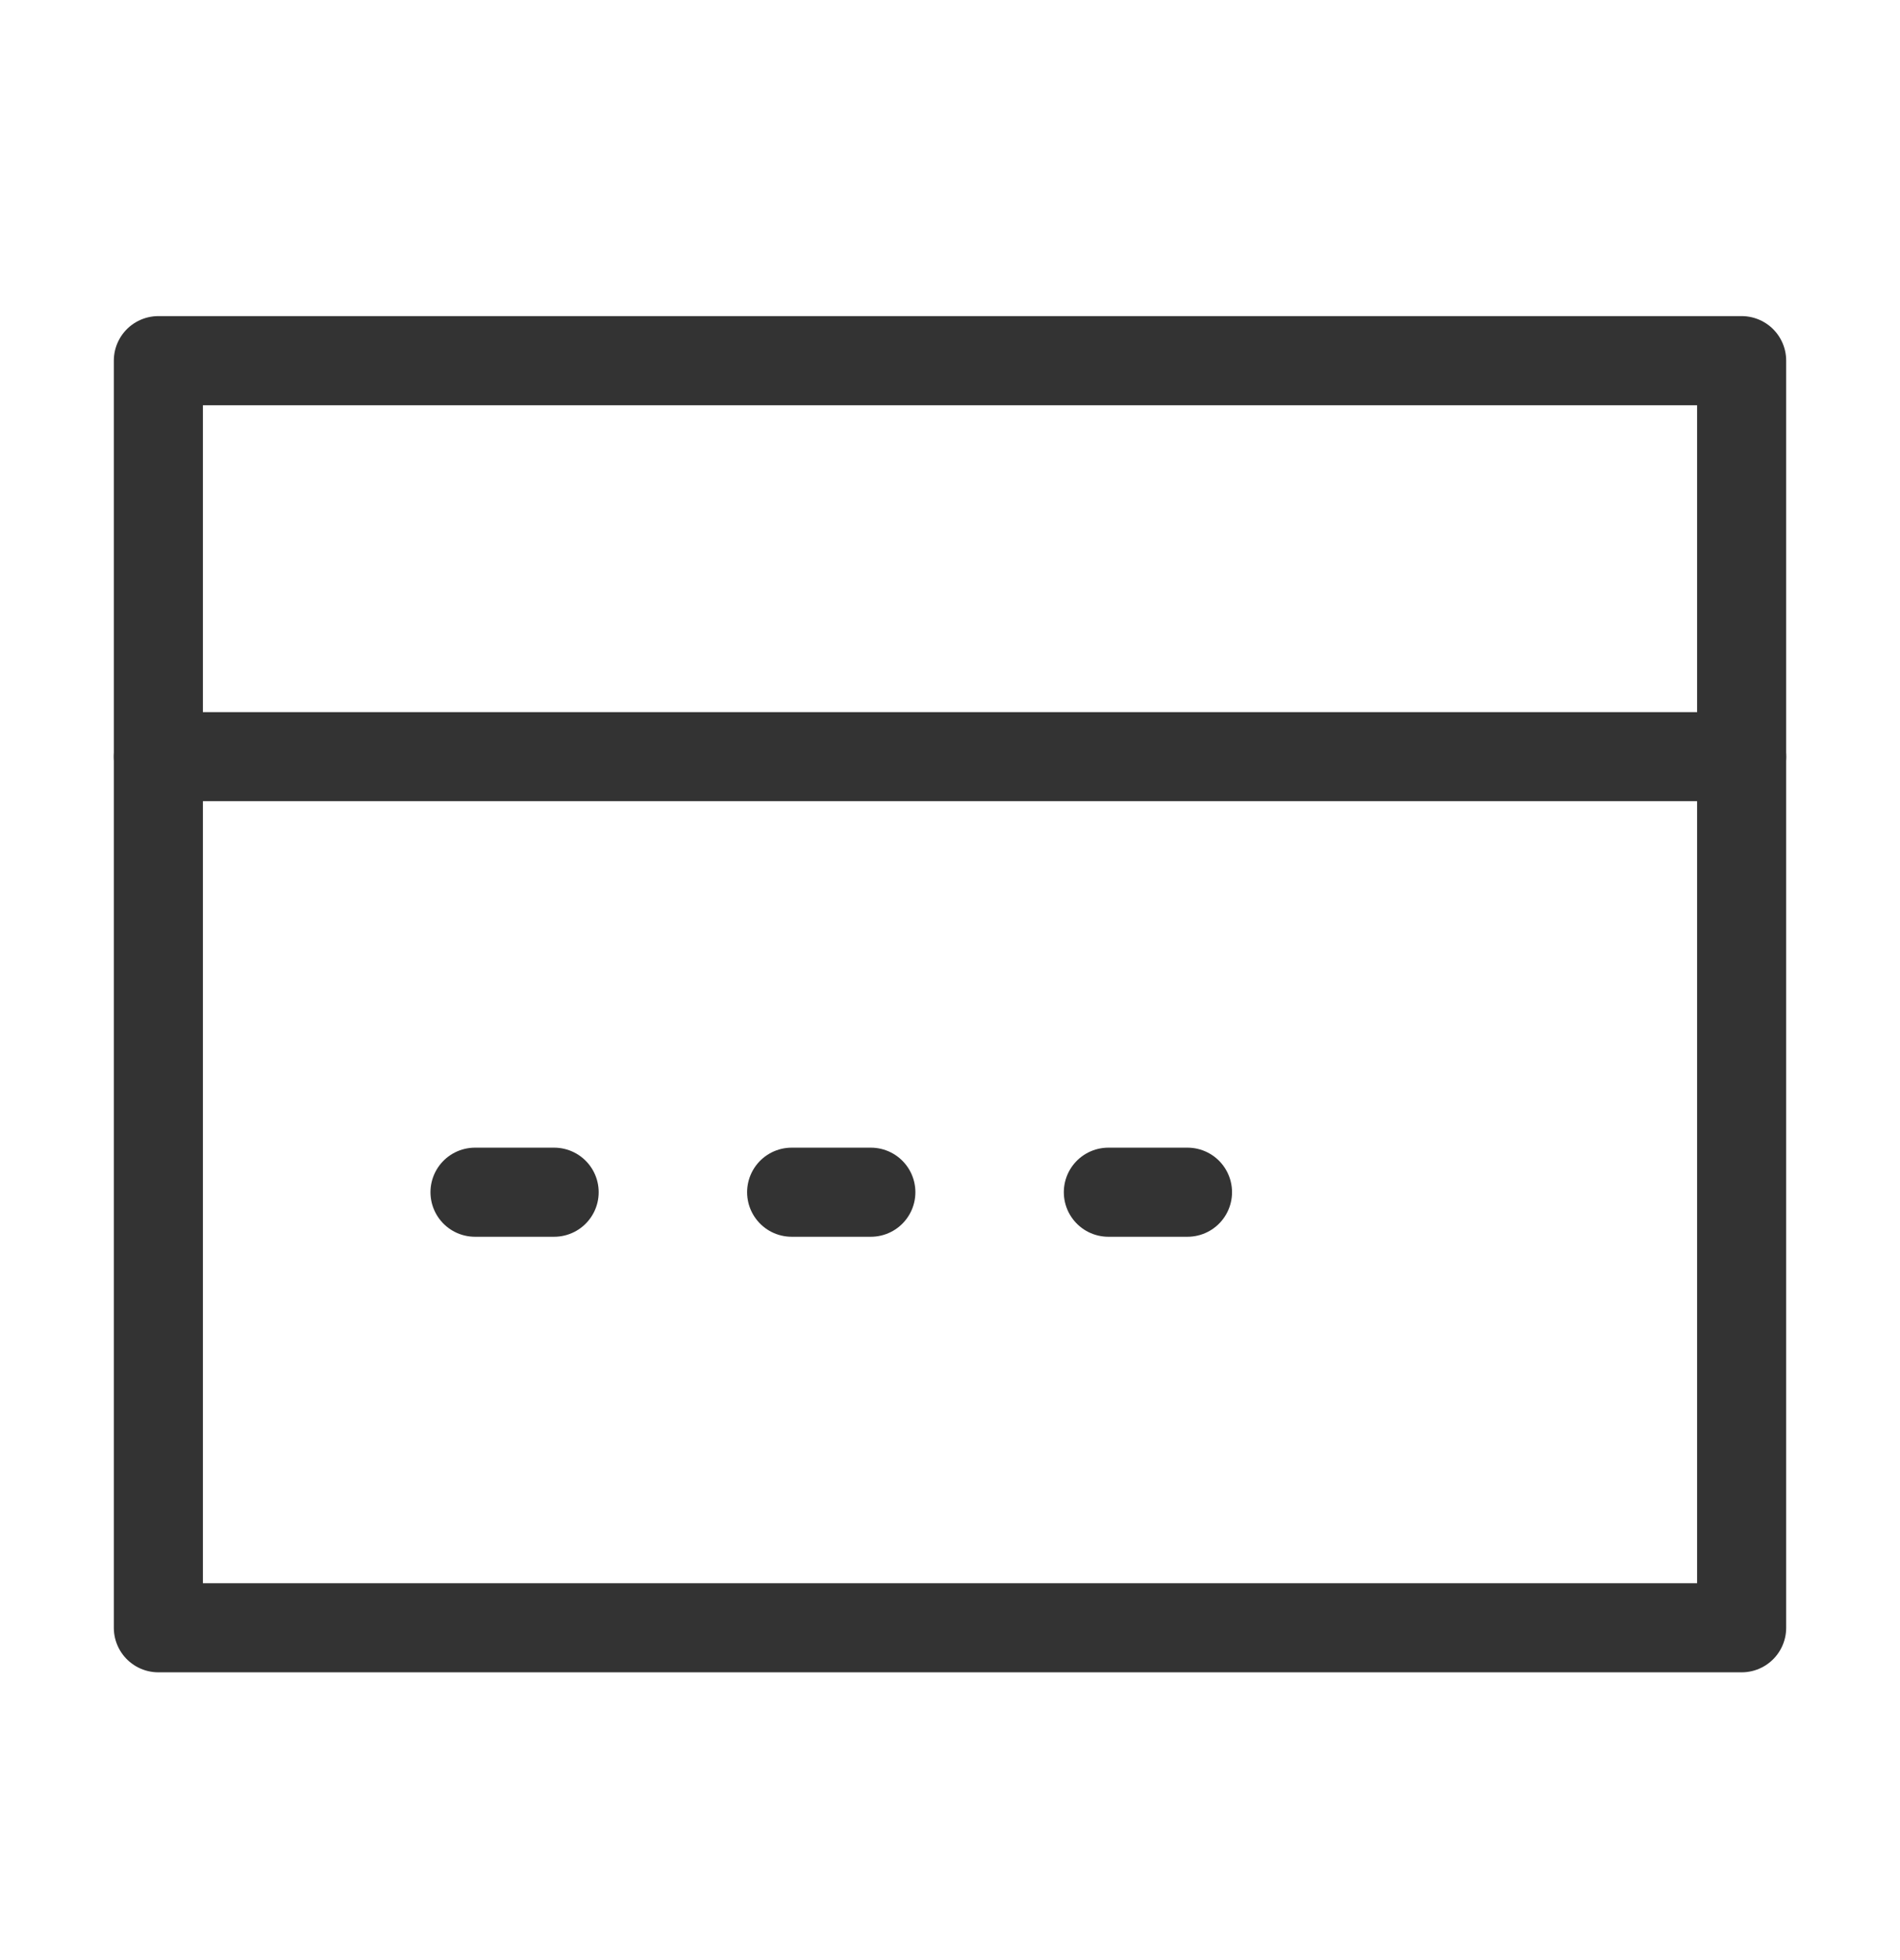 <svg width="32" height="33" viewBox="0 0 32 33" fill="none" xmlns="http://www.w3.org/2000/svg">
<path d="M29.333 12.739V6.072H2.667V12.739" stroke="#333333" stroke-width="1.5" stroke-linecap="round" stroke-linejoin="round"/>
<path d="M29.333 12.739H2.667V27.405H29.333V12.739Z" stroke="#333333" stroke-width="1.5" stroke-linejoin="round"/>
<path d="M8 20.072H9.333" stroke="#333333" stroke-width="1.5" stroke-linecap="round" stroke-linejoin="round"/>
<path d="M13.333 20.072H14.667" stroke="#333333" stroke-width="1.5" stroke-linecap="round" stroke-linejoin="round"/>
<path d="M18.667 20.072H20" stroke="#333333" stroke-width="1.5" stroke-linecap="round" stroke-linejoin="round"/>
</svg>
